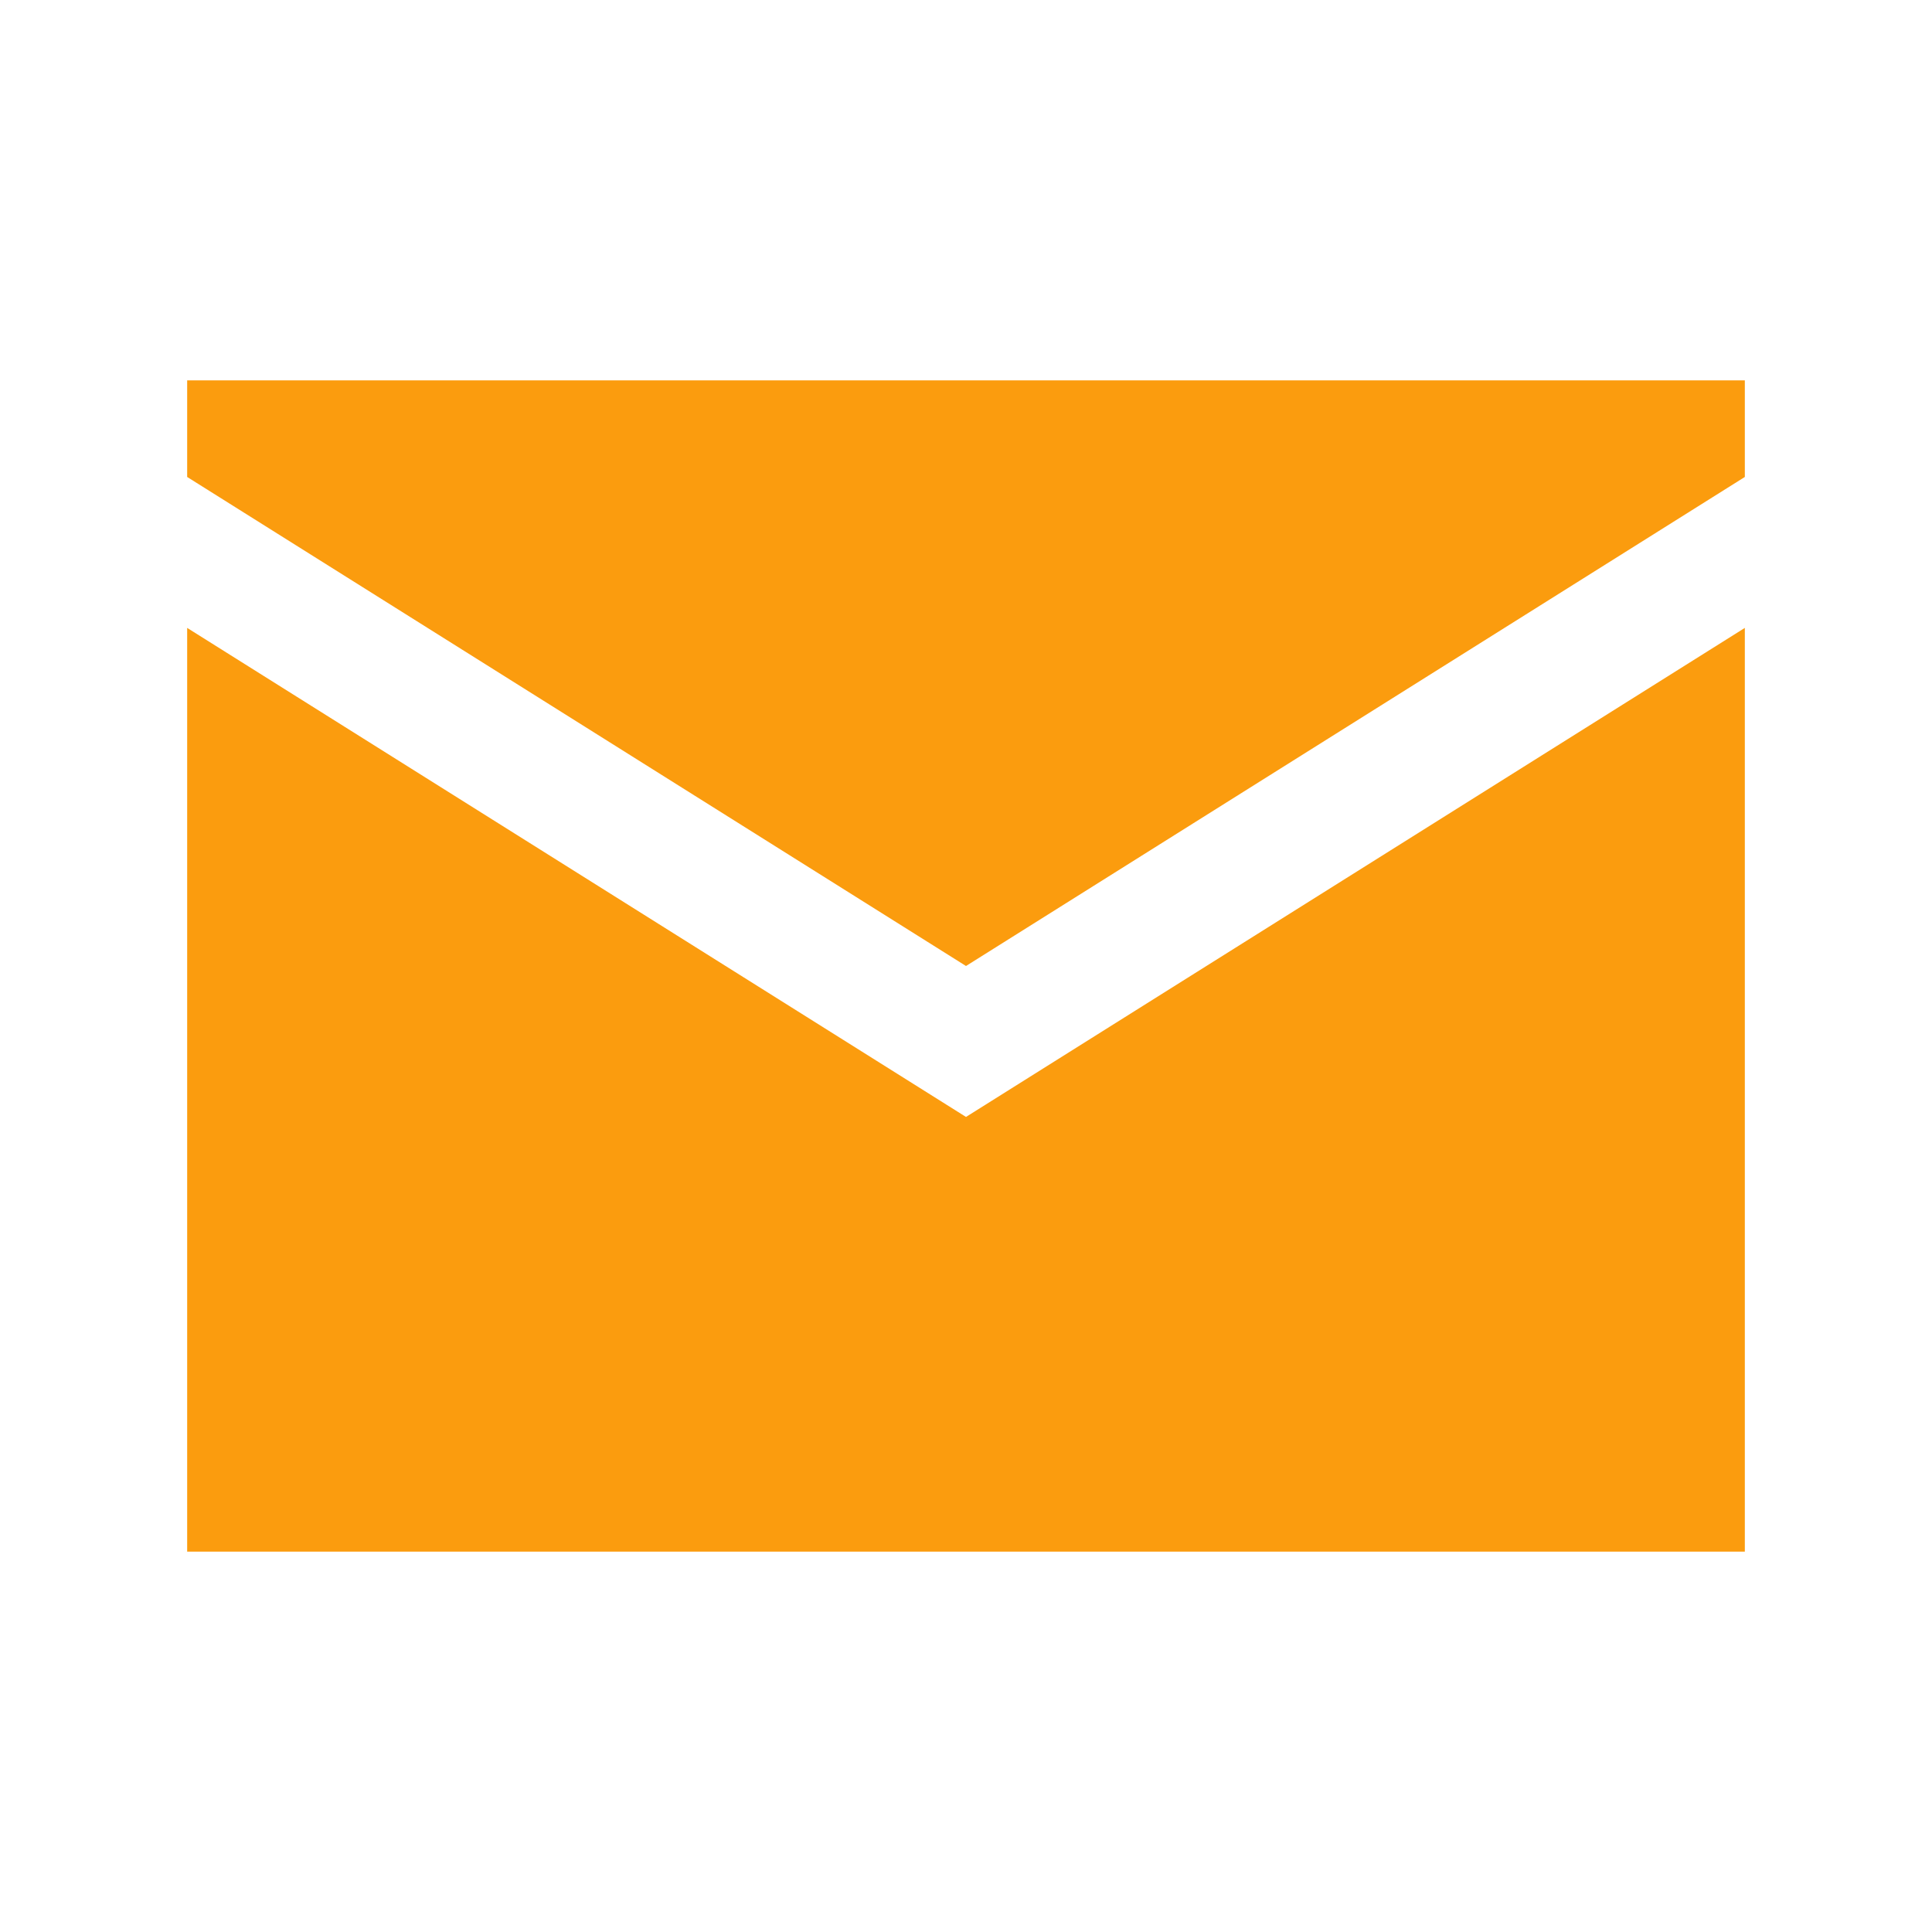 <?xml version="1.0" encoding="utf-8"?>
<!-- Generator: Adobe Illustrator 27.3.1, SVG Export Plug-In . SVG Version: 6.00 Build 0)  -->
<svg version="1.1" id="Layer_1" xmlns="http://www.w3.org/2000/svg" xmlns:xlink="http://www.w3.org/1999/xlink" x="0px" y="0px"
	 viewBox="0 0 32 32" style="enable-background:new 0 0 32 32;" xml:space="preserve">
<style type="text/css">
	.st0{fill:#FB9C0E;}
</style>
<path class="st0" d="M3.1,6.3v1.6L16,16l12.9-8.1V6.3H3.1z M3.1,10.4v15.3h25.8V10.4L16,18.5L3.1,10.4z"/>
</svg>
